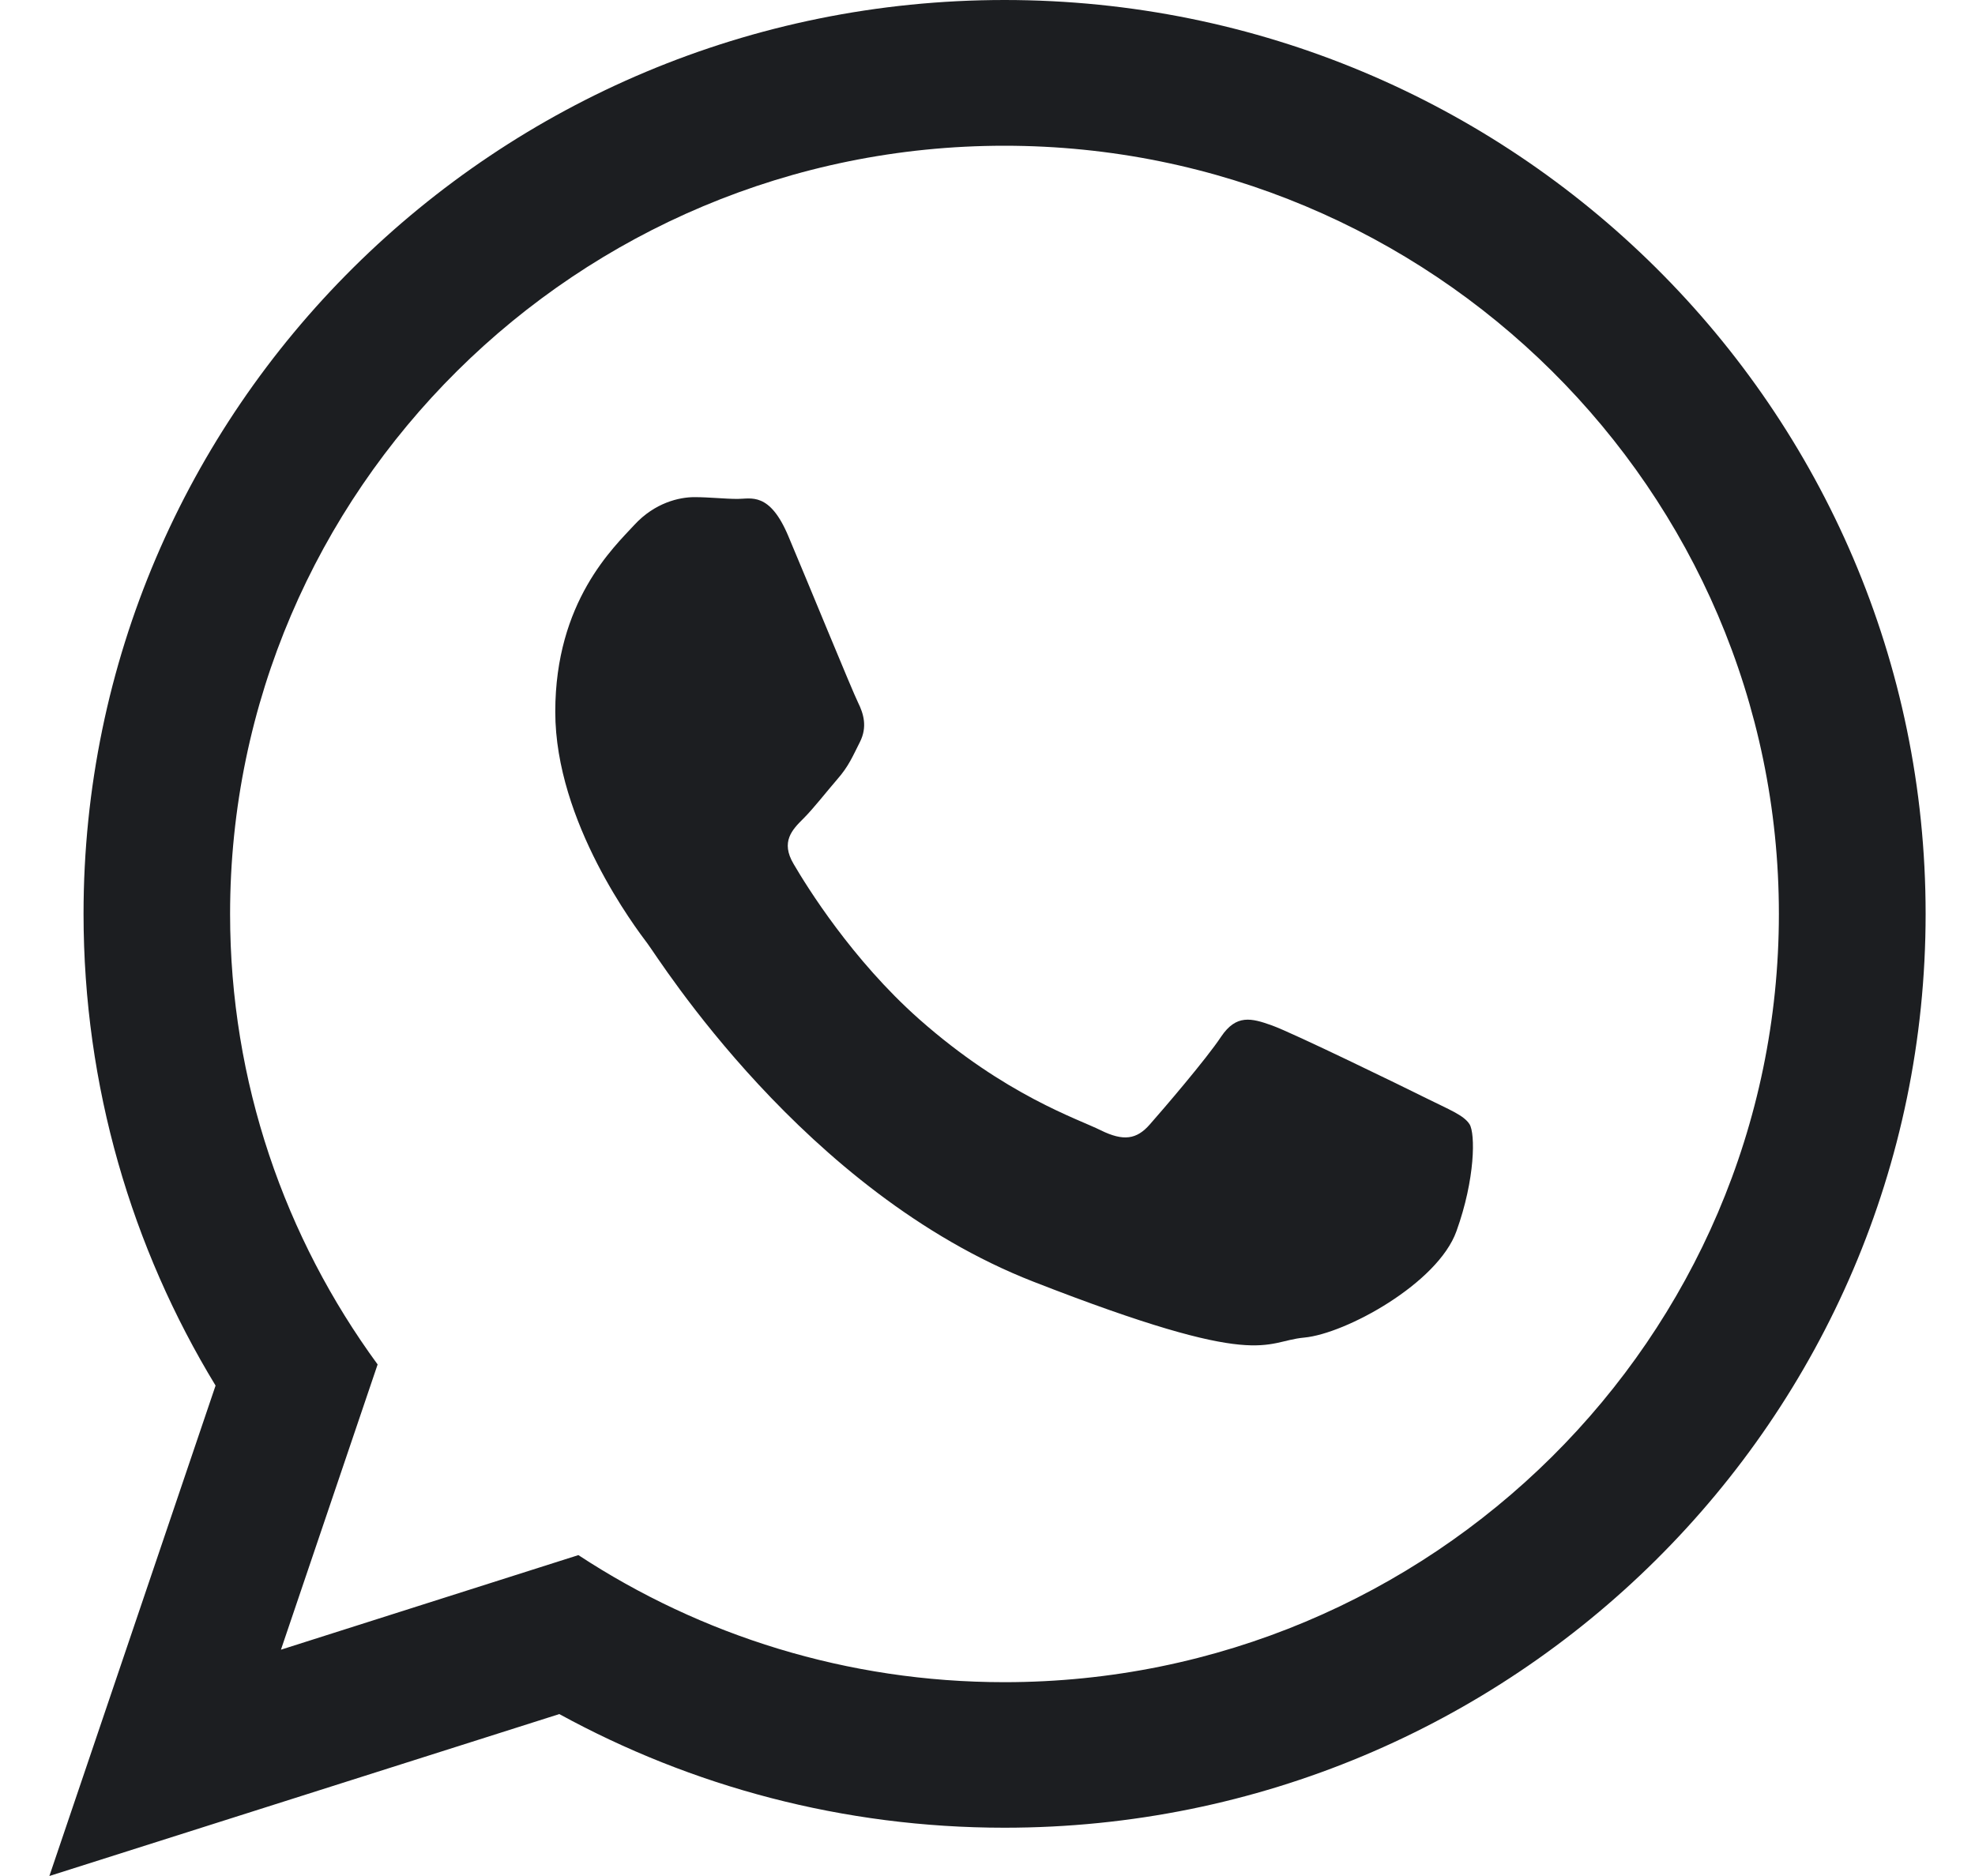 <svg width="20" height="19" viewBox="0 0 20 19" fill="none" xmlns="http://www.w3.org/2000/svg">
<path d="M19.5 9.256C19.5 14.367 15.324 18.511 10.172 18.511C8.537 18.511 7.001 18.092 5.664 17.36L0.5 19L2.183 14.033C1.335 12.639 0.846 11.002 0.846 9.255C0.846 4.144 5.021 0 10.173 0C15.325 0.001 19.5 4.144 19.5 9.256ZM10.171 1.476C5.847 1.476 2.33 4.966 2.33 9.257C2.33 10.96 2.885 12.536 3.824 13.819L2.845 16.708L5.857 15.75C7.096 16.563 8.579 17.037 10.171 17.037C14.495 17.037 18.014 13.547 18.014 9.256C18.015 4.966 14.496 1.476 10.171 1.476ZM14.882 11.387C14.824 11.294 14.672 11.237 14.444 11.123C14.216 11.009 13.091 10.461 12.882 10.386C12.671 10.31 12.519 10.272 12.366 10.499C12.216 10.726 11.777 11.237 11.643 11.389C11.51 11.541 11.376 11.56 11.148 11.448C10.919 11.333 10.182 11.095 9.308 10.322C8.629 9.72 8.17 8.979 8.037 8.751C7.902 8.525 8.023 8.402 8.137 8.289C8.239 8.187 8.365 8.024 8.48 7.891C8.595 7.759 8.632 7.665 8.709 7.513C8.784 7.362 8.746 7.23 8.689 7.115C8.632 7.001 8.176 5.886 7.984 5.432C7.794 4.978 7.604 5.053 7.47 5.053C7.337 5.053 7.184 5.035 7.032 5.035C6.88 5.035 6.632 5.09 6.423 5.317C6.214 5.544 5.623 6.093 5.623 7.209C5.623 8.327 6.442 9.404 6.556 9.555C6.671 9.706 8.139 12.072 10.463 12.98C12.788 13.888 12.788 13.585 13.207 13.547C13.627 13.508 14.56 12.998 14.749 12.469C14.94 11.938 14.94 11.482 14.882 11.387Z" fill="#1C1E21"/>
</svg>
